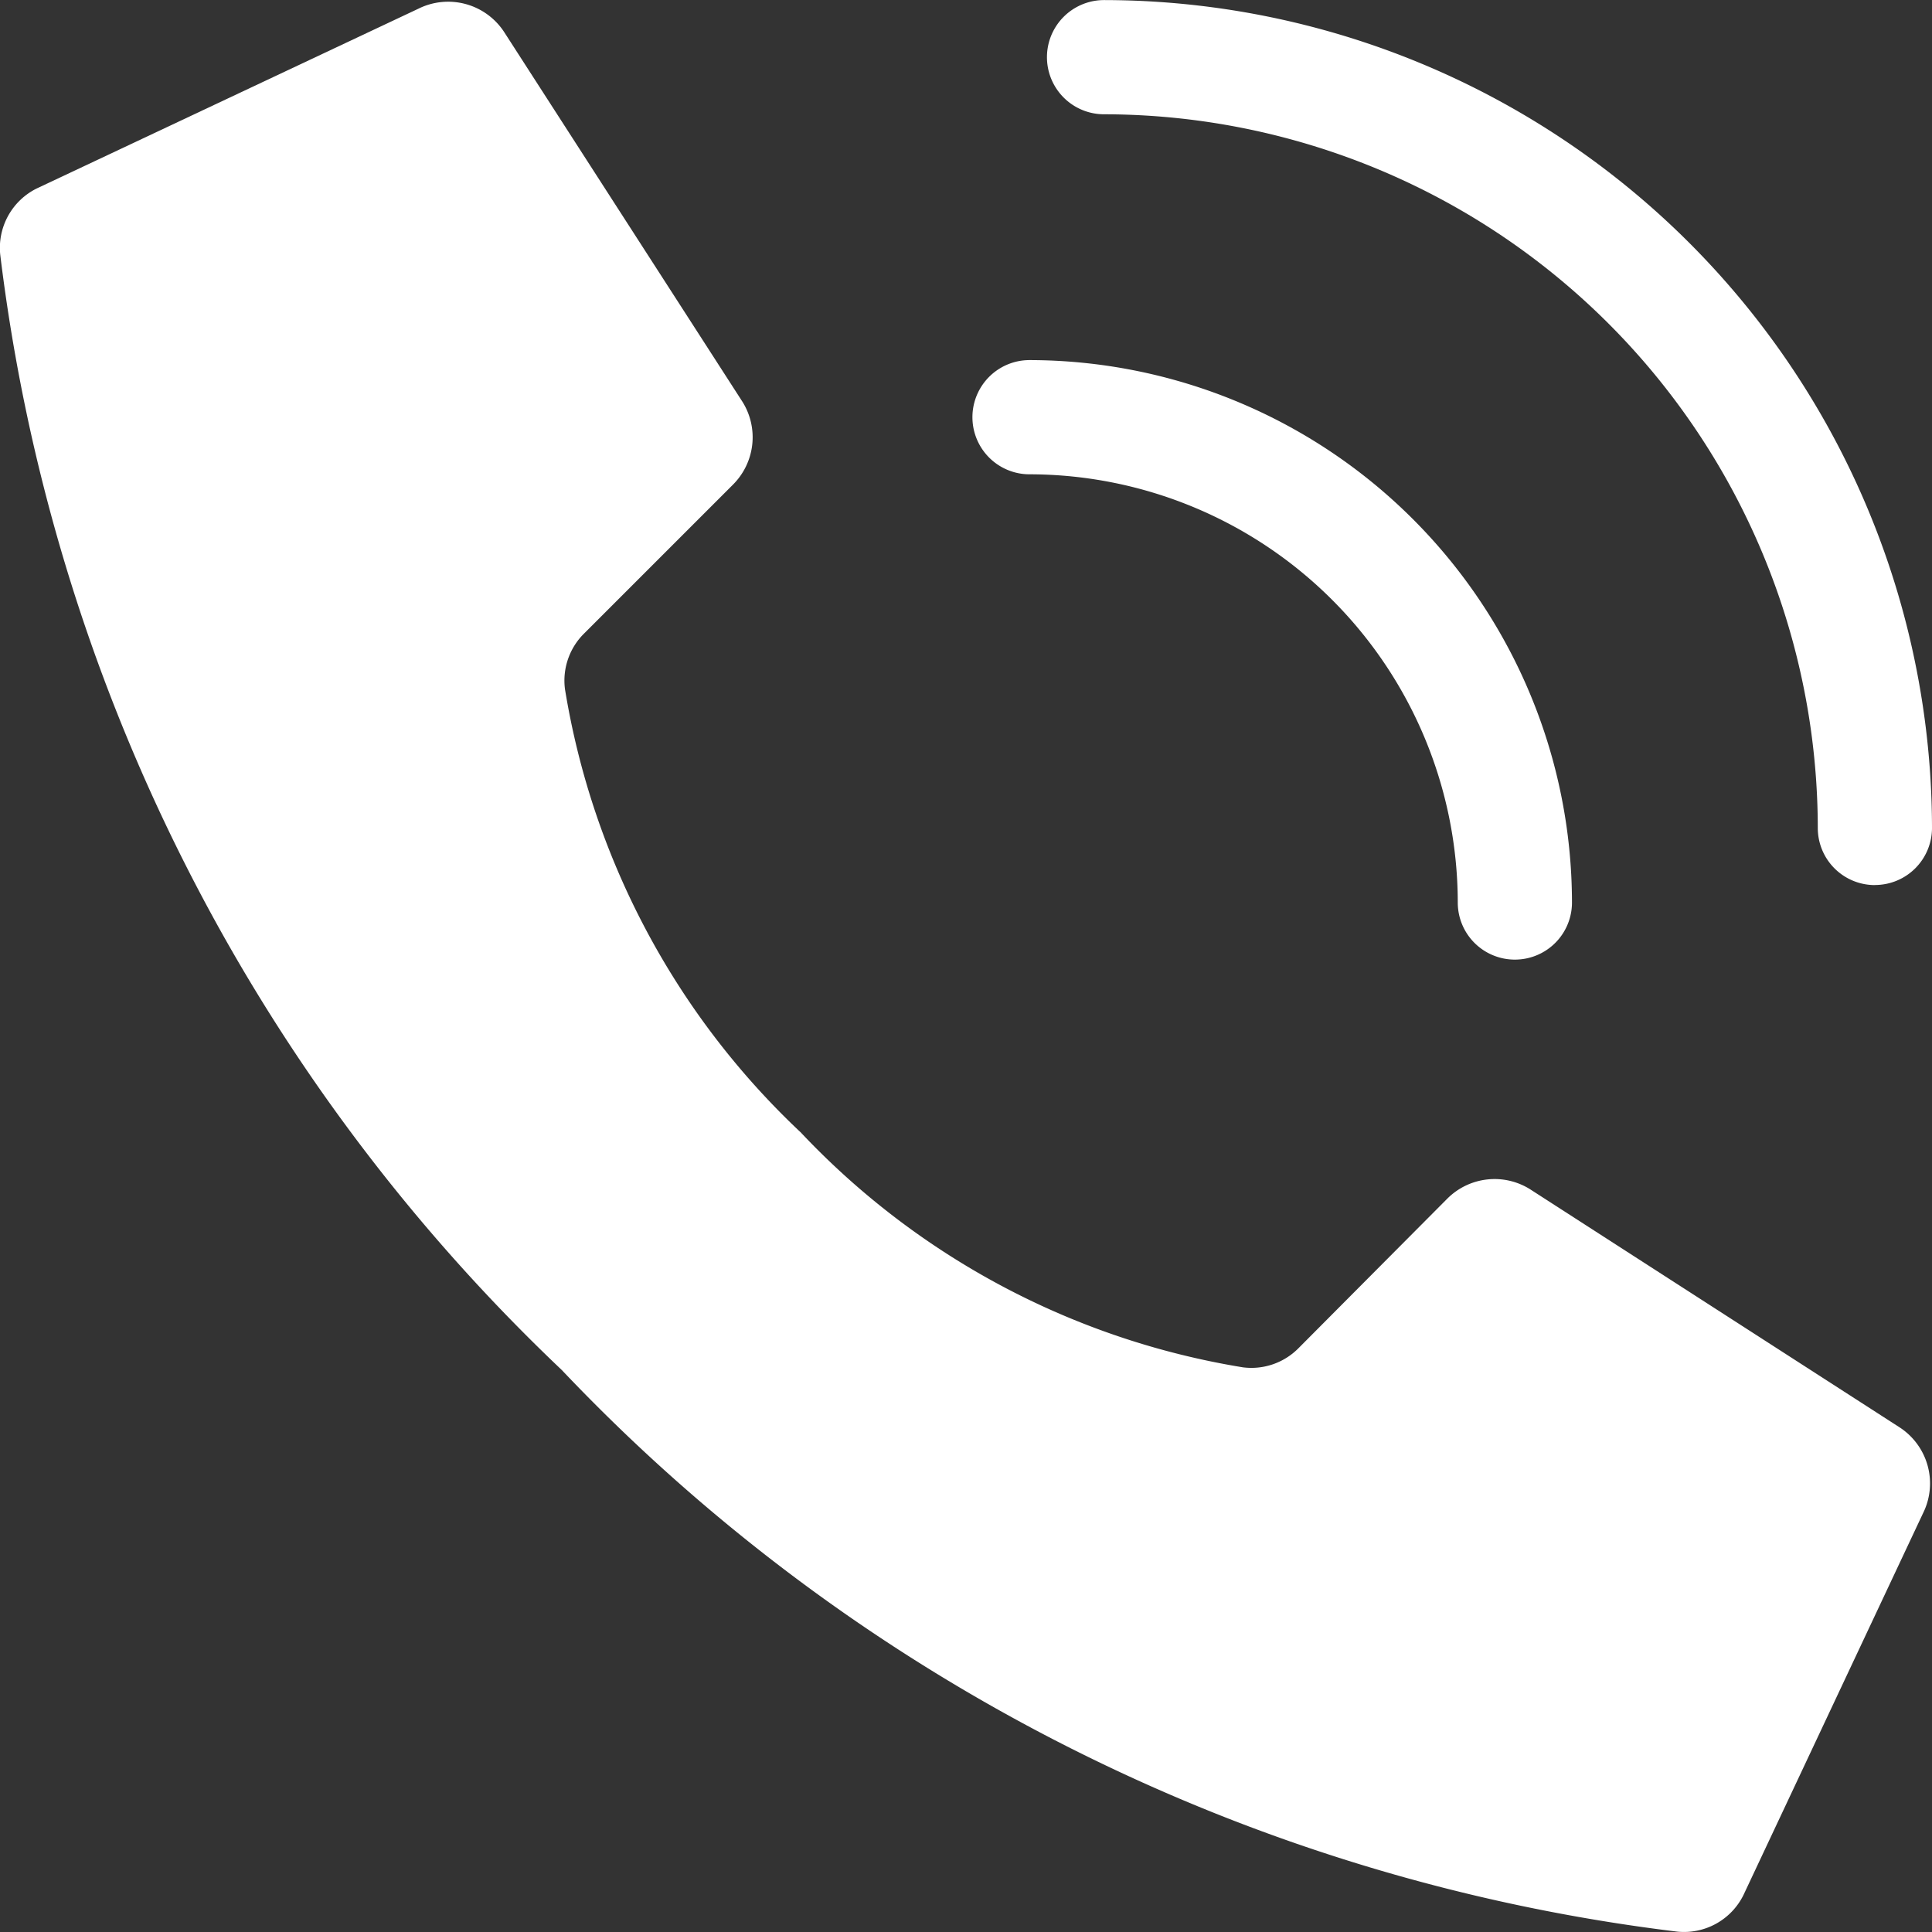 <svg xmlns="http://www.w3.org/2000/svg" width="26" height="26" viewBox="0 0 26 26"><rect x="0" y="0" width="26" height="26" fill="#333333" stroke="none"/><g transform="translate(0.003)"><g transform="translate(-0.003)"><path d="M11.765,15.269A10.5,10.5,0,0,1,8.6,9.31a.891.891,0,0,1,.256-.746l2.008-2.008a.9.9,0,0,0,.126-1.11L7.79.481A.9.9,0,0,0,6.628.154L1.494,2.572A.892.892,0,0,0,1,3.463,24.817,24.817,0,0,0,8.558,18.475a24.808,24.808,0,0,0,15.011,7.557.892.892,0,0,0,.891-.493L26.877,20.4a.9.9,0,0,0-.325-1.16l-4.966-3.2a.9.9,0,0,0-1.11.126L18.47,18.182a.891.891,0,0,1-.746.256,10.494,10.494,0,0,1-5.958-3.169Z" transform="translate(-0.997 -0.037)" fill="#fff"/><path d="M35.3,18.068a.768.768,0,0,1-.768-.768,5.77,5.77,0,0,0-5.763-5.763.768.768,0,1,1,0-1.537,7.308,7.308,0,0,1,7.3,7.3A.768.768,0,0,1,35.3,18.068Z" transform="translate(-14.914 -5.154)" fill="#fff"/><path d="M39.142,11.911a.768.768,0,0,1-.768-.768,9.616,9.616,0,0,0-9.605-9.605.768.768,0,1,1,0-1.537A11.154,11.154,0,0,1,39.911,11.142a.768.768,0,0,1-.768.768Z" transform="translate(-13.911)" fill="#fff"/></g></g></svg>